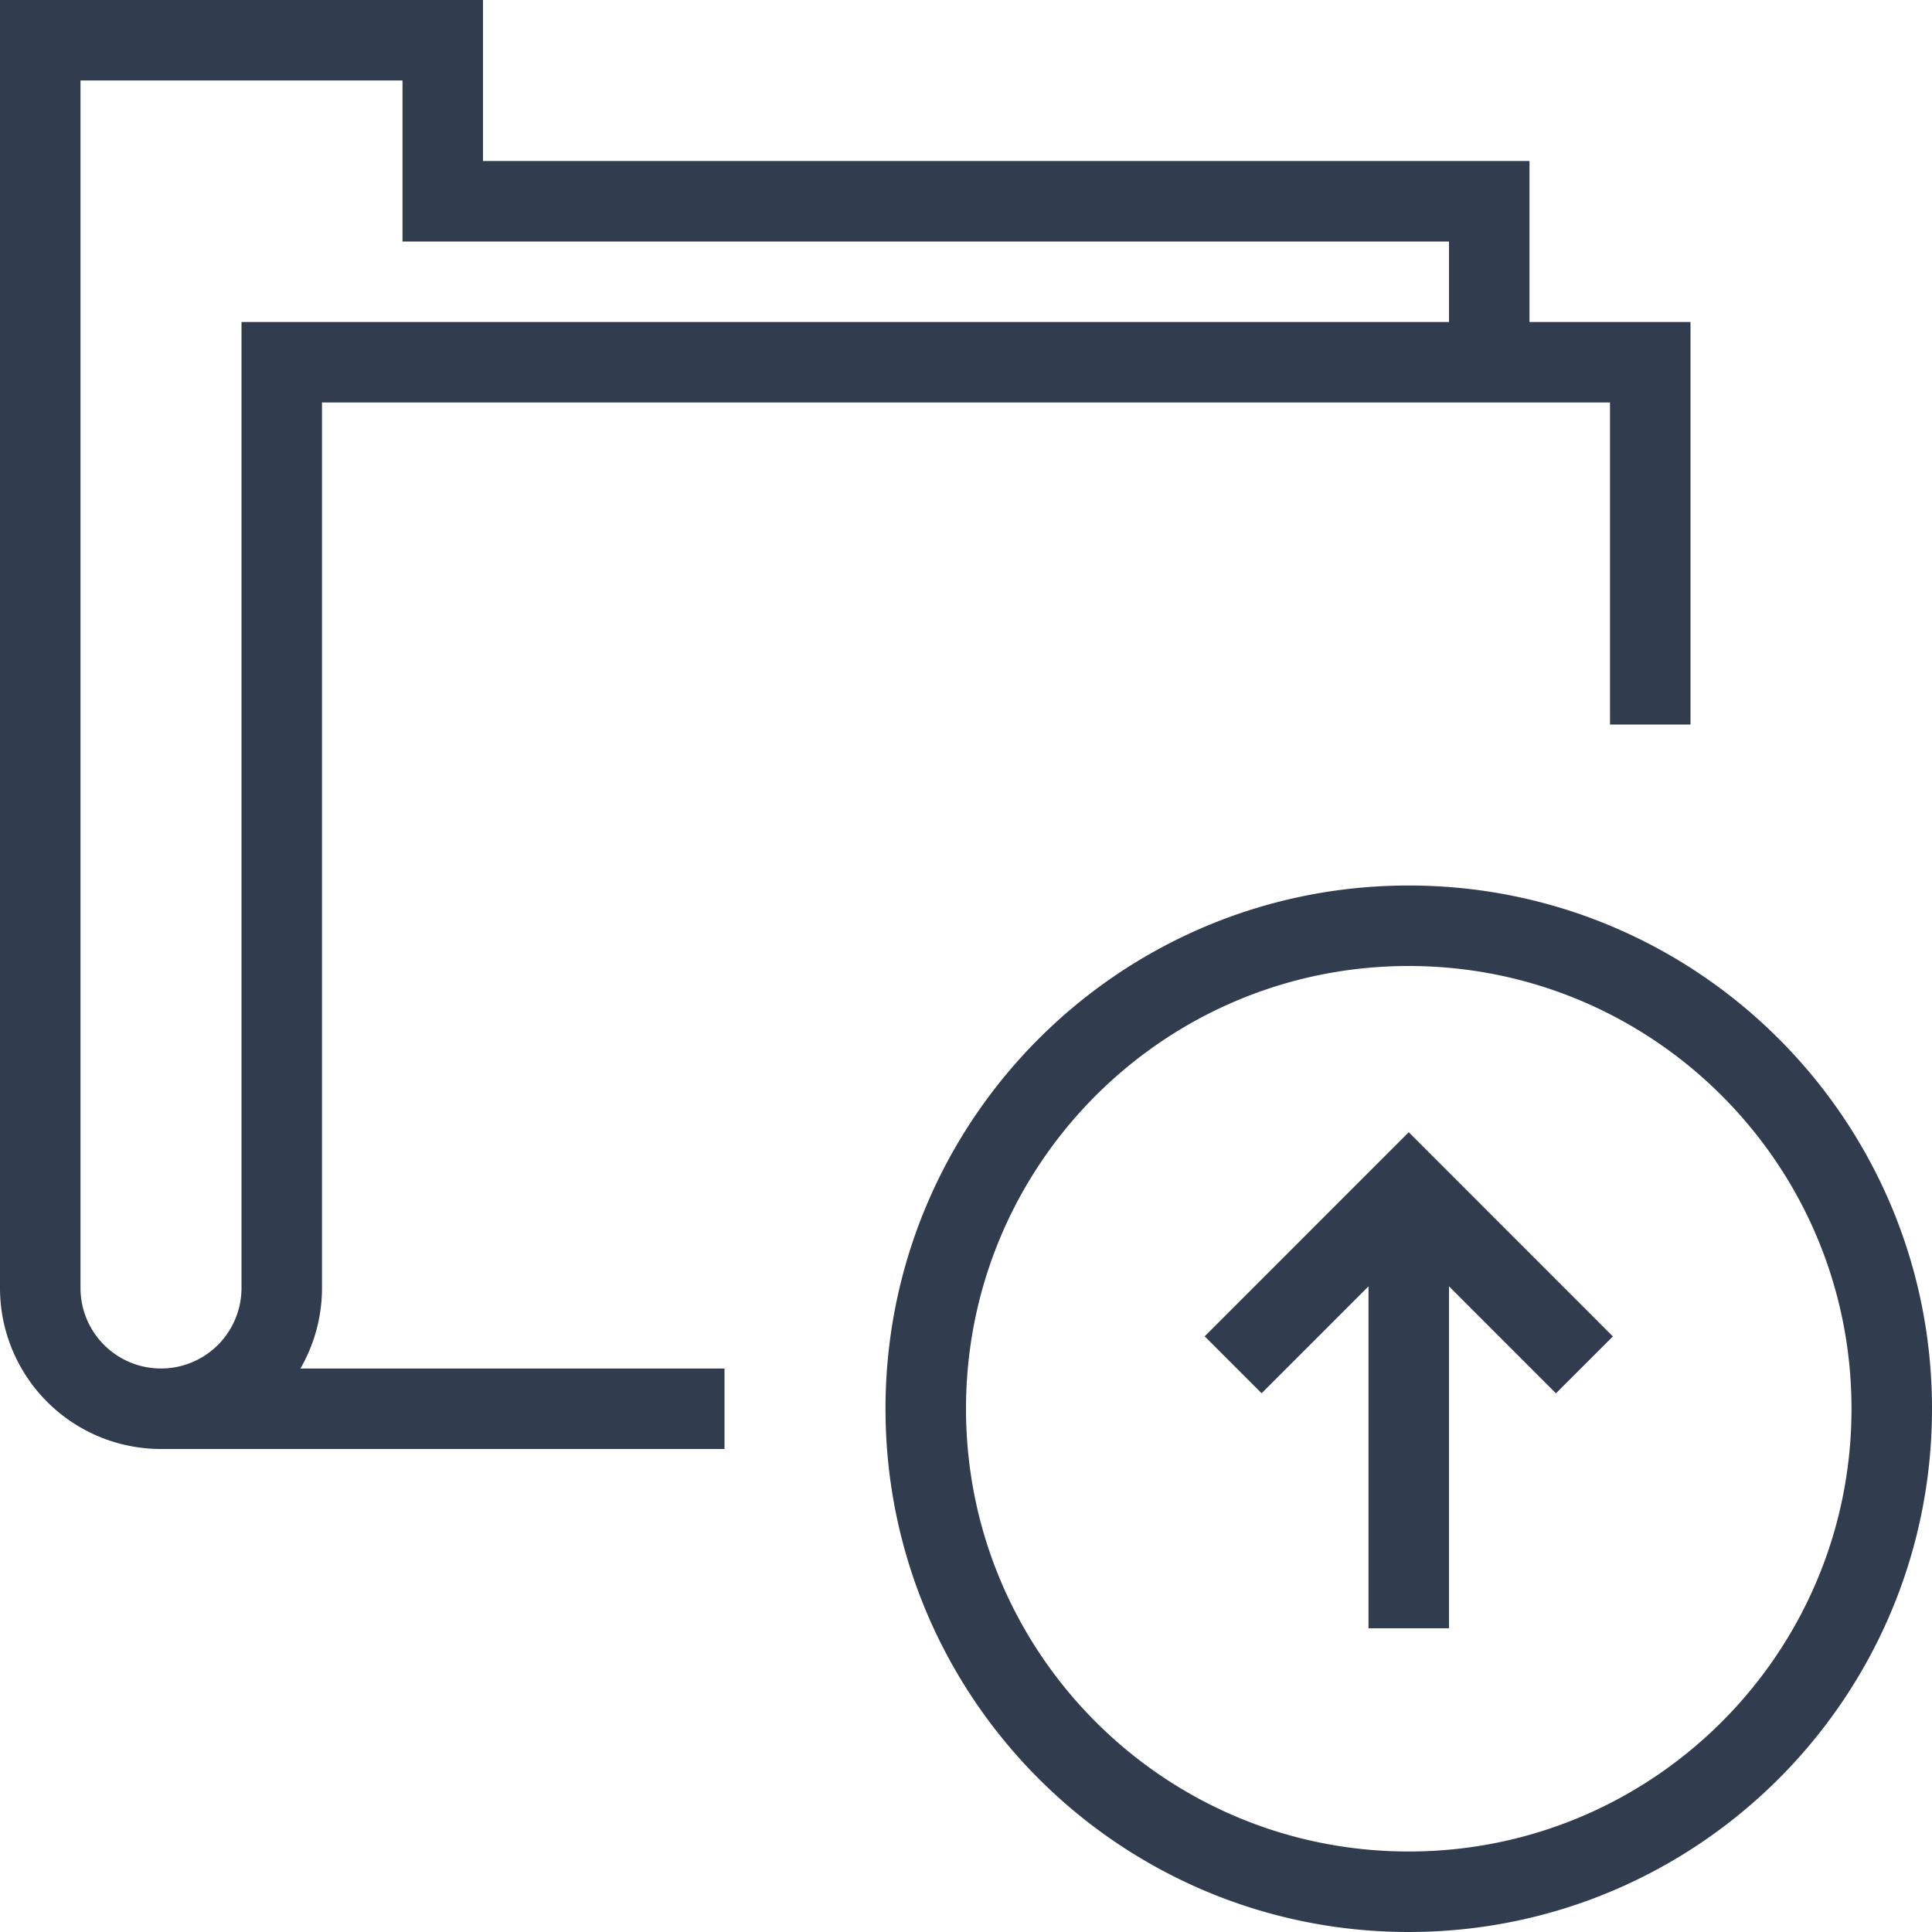 <svg xmlns="http://www.w3.org/2000/svg" viewBox="0 0 48 48" style="stroke: #313C4E;">
  <g stroke-width="2" fill="none" fill-rule="evenodd">
    <path d="M37 9V5H11V1H1v31a3 3 0 0 0 6 0V9h34v9M4 35h14m29 0c0 6.627-5.374 12-12 12-6.63 0-12-5.373-12-12s5.37-12 12-12c6.626 0 12 5.373 12 12z"/>
    <path d="M35 29.545v10.91m4.364-6.545L35 29.544l-4.363 4.364"/>
  </g>
</svg>